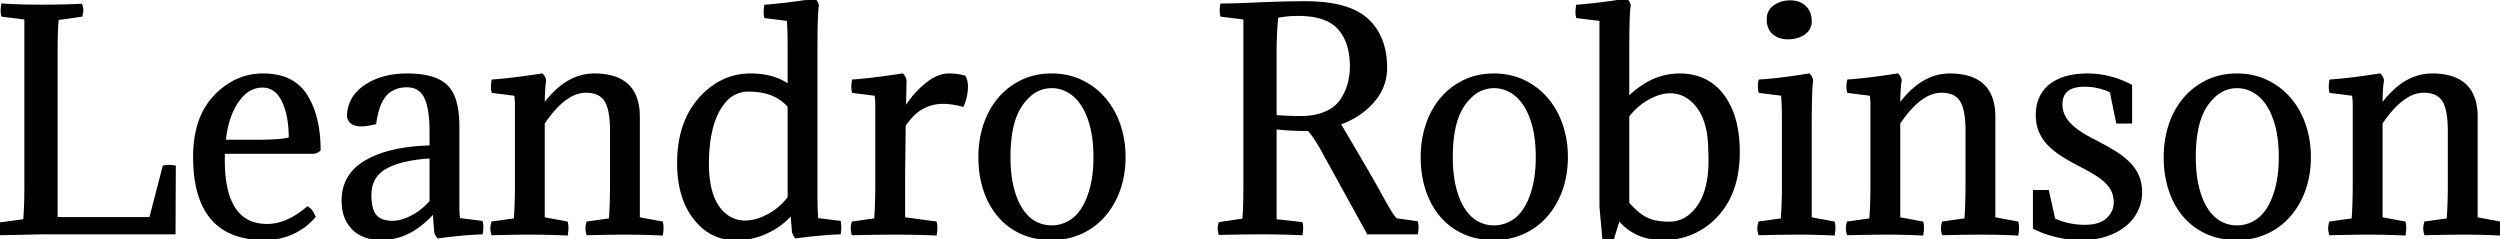 <svg width="875.5" height="83.702" viewBox="0 0 875.5 83.702" xmlns="http://www.w3.org/2000/svg"><g id="svgGroup" stroke-linecap="round" fill-rule="evenodd" font-size="9pt" stroke="#000" stroke-width="0.25mm" fill="#000" style="stroke:#000;stroke-width:0.25mm;fill:#000"><path d="M 488.9 76.9 L 496.1 77.9 Q 496.5 79.4 496.1 81.6 L 479.1 81.6 L 464 54.2 A 73.09 73.09 0 0 0 462.154 50.891 Q 461.155 49.211 460.192 47.838 A 29.673 29.673 0 0 0 458.3 45.4 L 456.9 45.4 Q 451.8 45.4 446.6 44.8 L 446.6 77.2 L 455.7 78.2 Q 456.1 79.7 455.7 81.9 A 252.63 252.63 0 0 0 449.221 81.68 Q 445.801 81.605 442.008 81.6 A 411.961 411.961 0 0 0 441.5 81.6 Q 435.6 81.6 427.2 81.8 Q 426.601 80.004 427.198 78.207 A 6.028 6.028 0 0 1 427.2 78.2 L 435.5 77 Q 435.893 73.269 435.9 65.585 A 307.298 307.298 0 0 0 435.9 65.3 L 435.9 6.4 L 427.8 5.4 Q 427.4 3.9 427.8 1.7 Q 431.747 1.7 440.188 1.329 A 850.87 850.87 0 0 0 440.85 1.3 Q 449.8 0.9 457.1 0.9 A 60.509 60.509 0 0 1 464.561 1.327 Q 474.027 2.507 478.8 6.95 Q 485.3 13 485.3 23.8 A 17.334 17.334 0 0 1 481.077 35.174 A 21.944 21.944 0 0 1 480.8 35.5 Q 476.3 40.7 469 43.3 Q 473.3 50.6 477.05 57 Q 480.732 63.284 482.438 66.387 A 122.277 122.277 0 0 1 482.5 66.5 Q 484.145 69.5 485.509 71.891 A 259.771 259.771 0 0 0 485.6 72.05 A 106.827 106.827 0 0 0 486.244 73.162 Q 487.026 74.493 487.497 75.182 A 10.481 10.481 0 0 0 487.65 75.4 A 15.47 15.47 0 0 0 488.209 76.13 Q 488.474 76.454 488.73 76.725 A 8.66 8.66 0 0 0 488.9 76.9 Z M 214.1 64.2 L 214.1 45.9 Q 214.1 38.2 212.05 35.1 A 6.559 6.559 0 0 0 208.175 32.366 Q 207.016 32.046 205.607 32.006 A 14.327 14.327 0 0 0 205.2 32 A 11.477 11.477 0 0 0 199.316 33.745 Q 195.537 35.981 191.731 41.082 A 52.967 52.967 0 0 0 190.3 43.1 L 190.3 76.5 L 198.4 78 A 6.549 6.549 0 0 1 198.562 78.963 Q 198.688 80.275 198.4 82 Q 192.1 81.7 185.5 81.7 Q 180.9 81.7 172.5 81.9 Q 171.938 80.119 172.43 78.25 A 7.632 7.632 0 0 1 172.5 78 L 180.4 76.9 A 141.067 141.067 0 0 0 180.673 71.762 Q 180.8 68.25 180.8 64.2 L 180.8 36.8 A 23.502 23.502 0 0 0 180.705 34.645 A 18.838 18.838 0 0 0 180.5 33.1 L 172.6 32.1 A 5.785 5.785 0 0 1 172.438 31.195 Q 172.315 29.982 172.588 28.373 A 16.605 16.605 0 0 1 172.6 28.3 Q 177.29 27.96 183.55 27.112 A 325.121 325.121 0 0 0 189.8 26.2 A 4.953 4.953 0 0 1 190.334 26.903 Q 190.735 27.552 190.8 28.2 A 18.707 18.707 0 0 0 190.581 29.731 Q 190.303 32.346 190.3 36.997 A 157.041 157.041 0 0 0 190.3 37.1 A 35.458 35.458 0 0 1 195.034 31.709 Q 198.142 28.869 201.519 27.493 A 17.28 17.28 0 0 1 208.1 26.2 A 23.61 23.61 0 0 1 214.128 26.9 Q 221.827 28.939 223.268 36.914 A 22.448 22.448 0 0 1 223.6 40.9 L 223.6 76.5 L 231.7 78 A 6.549 6.549 0 0 1 231.862 78.963 Q 231.988 80.275 231.7 82 Q 225.4 81.7 218.8 81.7 Q 214.2 81.7 205.8 81.9 Q 205.238 80.119 205.73 78.25 A 7.632 7.632 0 0 1 205.8 78 L 213.7 76.9 A 141.067 141.067 0 0 0 213.973 71.762 Q 214.1 68.25 214.1 64.2 Z M 688.8 64.2 L 688.8 45.9 Q 688.8 38.2 686.75 35.1 A 6.559 6.559 0 0 0 682.875 32.366 Q 681.716 32.046 680.307 32.006 A 14.327 14.327 0 0 0 679.9 32 A 11.477 11.477 0 0 0 674.016 33.745 Q 670.237 35.981 666.431 41.082 A 52.967 52.967 0 0 0 665 43.1 L 665 76.5 L 673.1 78 A 6.549 6.549 0 0 1 673.262 78.963 Q 673.388 80.275 673.1 82 Q 666.8 81.7 660.2 81.7 Q 655.6 81.7 647.2 81.9 Q 646.638 80.119 647.13 78.25 A 7.632 7.632 0 0 1 647.2 78 L 655.1 76.9 A 141.067 141.067 0 0 0 655.373 71.762 Q 655.5 68.25 655.5 64.2 L 655.5 36.8 A 23.502 23.502 0 0 0 655.405 34.645 A 18.838 18.838 0 0 0 655.2 33.1 L 647.3 32.1 A 5.785 5.785 0 0 1 647.138 31.195 Q 647.015 29.982 647.288 28.373 A 16.605 16.605 0 0 1 647.3 28.3 Q 651.99 27.96 658.25 27.112 A 325.121 325.121 0 0 0 664.5 26.2 A 4.953 4.953 0 0 1 665.034 26.903 Q 665.435 27.552 665.5 28.2 A 18.707 18.707 0 0 0 665.281 29.731 Q 665.003 32.346 665 36.997 A 157.041 157.041 0 0 0 665 37.1 A 35.458 35.458 0 0 1 669.734 31.709 Q 672.842 28.869 676.219 27.493 A 17.28 17.28 0 0 1 682.8 26.2 A 23.61 23.61 0 0 1 688.828 26.9 Q 696.527 28.939 697.968 36.914 A 22.448 22.448 0 0 1 698.3 40.9 L 698.3 76.5 L 706.4 78 A 6.549 6.549 0 0 1 706.562 78.963 Q 706.688 80.275 706.4 82 Q 700.1 81.7 693.5 81.7 Q 688.9 81.7 680.5 81.9 Q 679.938 80.119 680.43 78.25 A 7.632 7.632 0 0 1 680.5 78 L 688.4 76.9 A 141.067 141.067 0 0 0 688.673 71.762 Q 688.8 68.25 688.8 64.2 Z M 857.7 64.2 L 857.7 45.9 Q 857.7 38.2 855.65 35.1 A 6.559 6.559 0 0 0 851.775 32.366 Q 850.616 32.046 849.207 32.006 A 14.327 14.327 0 0 0 848.8 32 A 11.477 11.477 0 0 0 842.916 33.745 Q 839.137 35.981 835.331 41.082 A 52.967 52.967 0 0 0 833.9 43.1 L 833.9 76.5 L 842 78 A 6.549 6.549 0 0 1 842.162 78.963 Q 842.288 80.275 842 82 Q 835.7 81.7 829.1 81.7 Q 824.5 81.7 816.1 81.9 Q 815.538 80.119 816.03 78.25 A 7.632 7.632 0 0 1 816.1 78 L 824 76.9 A 141.067 141.067 0 0 0 824.273 71.762 Q 824.4 68.25 824.4 64.2 L 824.4 36.8 A 23.502 23.502 0 0 0 824.305 34.645 A 18.838 18.838 0 0 0 824.1 33.1 L 816.2 32.1 A 5.785 5.785 0 0 1 816.038 31.195 Q 815.915 29.982 816.188 28.373 A 16.605 16.605 0 0 1 816.2 28.3 Q 820.89 27.96 827.15 27.112 A 325.121 325.121 0 0 0 833.4 26.2 A 4.953 4.953 0 0 1 833.934 26.903 Q 834.335 27.552 834.4 28.2 A 18.707 18.707 0 0 0 834.181 29.731 Q 833.903 32.346 833.9 36.997 A 157.041 157.041 0 0 0 833.9 37.1 A 35.458 35.458 0 0 1 838.634 31.709 Q 841.742 28.869 845.119 27.493 A 17.28 17.28 0 0 1 851.7 26.2 A 23.61 23.61 0 0 1 857.728 26.9 Q 865.427 28.939 866.868 36.914 A 22.448 22.448 0 0 1 867.2 40.9 L 867.2 76.5 L 875.3 78 A 6.549 6.549 0 0 1 875.462 78.963 Q 875.588 80.275 875.3 82 Q 869 81.7 862.4 81.7 Q 857.8 81.7 849.4 81.9 Q 848.838 80.119 849.33 78.25 A 7.632 7.632 0 0 1 849.4 78 L 857.3 76.9 A 141.067 141.067 0 0 0 857.573 71.762 Q 857.7 68.25 857.7 64.2 Z M 61 81.6 L 14.6 81.6 L 0.3 81.9 Q -0.299 80.104 0.298 78.307 A 6.028 6.028 0 0 1 0.3 78.3 L 8.6 77.2 A 121.292 121.292 0 0 0 8.873 72.431 Q 8.968 69.984 8.992 67.253 A 213.328 213.328 0 0 0 9 65.4 L 9 6.4 L 0.9 5.4 Q 0.5 3.9 0.9 1.7 Q 4.66 1.973 9.681 2.06 A 286.168 286.168 0 0 0 14.6 2.1 A 320.003 320.003 0 0 0 23.413 1.983 A 269.079 269.079 0 0 0 28.4 1.8 Q 28.999 3.596 28.402 5.393 A 6.028 6.028 0 0 1 28.4 5.4 L 20.1 6.6 Q 19.707 10.331 19.7 18.015 A 307.298 307.298 0 0 0 19.7 18.3 L 19.7 76.5 L 52.7 76.5 L 57.4 58.4 Q 58.9 58 61.1 58.4 L 61 81.6 Z M 285.8 18.2 L 285.8 67.4 Q 285.8 74.1 286.1 76.8 L 294 77.8 Q 294.3 79.4 294 81.6 Q 286.7 81.9 278.8 83 A 3.447 3.447 0 0 1 278.139 82.054 Q 277.944 81.652 277.817 81.165 A 5.93 5.93 0 0 1 277.8 81.1 L 277.3 74.7 A 25.428 25.428 0 0 1 269.263 80.927 A 29.397 29.397 0 0 1 268.6 81.25 Q 263.4 83.7 257.7 83.7 A 17.261 17.261 0 0 1 244.583 77.949 A 23.276 23.276 0 0 1 243.3 76.45 Q 238.113 69.853 237.646 59.239 A 48.677 48.677 0 0 1 237.6 57.1 Q 237.6 43.377 244.758 34.986 A 27.363 27.363 0 0 1 245.05 34.65 A 26.366 26.366 0 0 1 251.725 29.101 A 22.142 22.142 0 0 1 262.9 26.2 A 28.29 28.29 0 0 1 268.628 26.748 Q 272.359 27.52 275.256 29.375 A 17.239 17.239 0 0 1 276.3 30.1 L 276.3 16.7 A 237.567 237.567 0 0 0 276.281 13.613 Q 276.226 9.351 276.005 6.957 A 33.948 33.948 0 0 0 276 6.9 L 268.1 5.9 A 5.785 5.785 0 0 1 267.938 4.995 Q 267.815 3.782 268.088 2.173 A 16.605 16.605 0 0 1 268.1 2.1 Q 272.79 1.76 279.05 0.912 A 325.121 325.121 0 0 0 285.3 0 A 4.953 4.953 0 0 1 285.834 0.703 Q 286.235 1.352 286.3 2 Q 285.872 4.225 285.81 14.504 A 617.129 617.129 0 0 0 285.8 18.2 Z M 746.2 30 L 746.2 42.8 L 741.5 42.8 L 739.3 32 Q 734.9 29.9 730 29.9 Q 722.64 29.9 721.886 35.298 A 9.418 9.418 0 0 0 721.8 36.6 A 9.307 9.307 0 0 0 723.647 42.145 A 12.44 12.44 0 0 0 724.5 43.2 Q 727.2 46.2 733.2 49.2 A 130.944 130.944 0 0 1 736.824 51.125 Q 738.512 52.057 739.984 52.947 A 77.088 77.088 0 0 1 740.4 53.2 Q 743.397 55.037 745.413 57.061 A 19.527 19.527 0 0 1 745.55 57.2 A 15.721 15.721 0 0 1 747.81 60.107 A 13.742 13.742 0 0 1 748.65 61.75 Q 749.7 64.2 749.7 67.3 Q 749.7 70.8 748.2 73.8 Q 746.7 76.8 744 78.95 A 19.123 19.123 0 0 1 740.089 81.335 A 24.172 24.172 0 0 1 737.5 82.35 A 24.886 24.886 0 0 1 732.185 83.451 A 31.015 31.015 0 0 1 729.1 83.6 Q 720.2 83.6 712.4 79.8 L 712.4 67 L 717.1 67 L 719.3 76.9 Q 724.4 79.2 730.1 79.2 A 18.507 18.507 0 0 0 733.055 78.98 Q 734.587 78.732 735.805 78.202 A 7.707 7.707 0 0 0 738.1 76.7 A 8.913 8.913 0 0 0 739.854 74.404 A 7.466 7.466 0 0 0 740.7 70.9 A 10.532 10.532 0 0 0 740.466 68.642 A 9.04 9.04 0 0 0 740.1 67.4 Q 739.5 65.8 738.15 64.3 Q 736.8 62.8 734.6 61.35 Q 732.4 59.9 729.1 58.2 A 104.094 104.094 0 0 1 725.733 56.401 Q 724.215 55.552 722.902 54.738 A 57.754 57.754 0 0 1 722.05 54.2 A 28.62 28.62 0 0 1 719.515 52.375 Q 718.25 51.349 717.263 50.27 A 17.665 17.665 0 0 1 717.2 50.2 A 15.561 15.561 0 0 1 715.076 47.243 A 13.684 13.684 0 0 1 714.35 45.7 A 13.427 13.427 0 0 1 713.523 42.379 A 17.077 17.077 0 0 1 713.4 40.3 A 16.783 16.783 0 0 1 713.667 37.233 A 12.287 12.287 0 0 1 714.7 34.05 Q 716 31.4 718.35 29.65 A 15.258 15.258 0 0 1 722.121 27.617 A 18.708 18.708 0 0 1 723.9 27.05 A 24.83 24.83 0 0 1 727.721 26.363 A 31.863 31.863 0 0 1 731 26.2 Q 738.8 26.2 746.2 30 Z M 570.1 18.2 L 570.1 34.5 A 32.126 32.126 0 0 1 576.467 29.483 A 22.759 22.759 0 0 1 588.2 26.2 A 20.608 20.608 0 0 1 595.13 27.314 A 17.374 17.374 0 0 1 603.35 33.5 A 25.531 25.531 0 0 1 607.416 41.998 Q 608.8 46.952 608.8 53.2 A 42.249 42.249 0 0 1 607.861 62.379 Q 606.46 68.675 602.969 73.335 A 25.6 25.6 0 0 1 601.2 75.45 A 24.673 24.673 0 0 1 583.351 83.582 A 30.634 30.634 0 0 1 582.3 83.6 A 22.01 22.01 0 0 1 575.348 82.553 A 17.823 17.823 0 0 1 566.9 76.6 L 564.8 83.4 Q 563.33 83.632 562.22 83.505 A 5.567 5.567 0 0 1 561.6 83.4 L 560.6 72.4 L 560.6 6.9 L 552.4 5.9 A 5.785 5.785 0 0 1 552.238 4.995 Q 552.115 3.782 552.388 2.173 A 16.605 16.605 0 0 1 552.4 2.1 Q 557.09 1.76 563.35 0.912 A 325.121 325.121 0 0 0 569.6 0 A 4.953 4.953 0 0 1 570.134 0.703 Q 570.535 1.352 570.6 2 Q 570.172 4.225 570.11 14.504 A 617.129 617.129 0 0 0 570.1 18.2 Z M 150.9 51.4 L 150.9 46.3 Q 150.9 39.263 149.563 35.413 A 11.812 11.812 0 0 0 148.95 33.95 A 7.223 7.223 0 0 0 147.106 31.585 Q 145.691 30.425 143.676 30.171 A 9.408 9.408 0 0 0 142.5 30.1 A 11.664 11.664 0 0 0 139.181 30.55 A 9.084 9.084 0 0 0 135.1 33.05 Q 132.551 35.735 131.494 41.859 A 40.478 40.478 0 0 0 131.3 43.1 A 53.953 53.953 0 0 1 129.806 43.406 Q 128.365 43.679 127.383 43.763 A 9.297 9.297 0 0 1 126.6 43.8 A 8.168 8.168 0 0 1 124.972 43.651 Q 122.539 43.155 122 41 A 12.15 12.15 0 0 1 126.195 31.523 A 16.267 16.267 0 0 1 127.9 30.2 A 22.509 22.509 0 0 1 135.929 26.86 A 31.974 31.974 0 0 1 142.6 26.2 A 37.588 37.588 0 0 1 147.354 26.479 Q 152.559 27.145 155.487 29.402 A 9.835 9.835 0 0 1 156.35 30.15 A 10.885 10.885 0 0 1 158.738 33.796 Q 160.4 37.766 160.4 44.3 L 160.4 72.5 Q 160.4 75 160.7 76.8 L 168.6 77.8 A 5.785 5.785 0 0 1 168.762 78.705 Q 168.885 79.918 168.612 81.527 A 16.605 16.605 0 0 1 168.6 81.6 Q 161.5 81.9 153.5 83 A 3.54 3.54 0 0 1 152.535 81.186 A 4.377 4.377 0 0 1 152.5 81 L 152 74.1 A 33.087 33.087 0 0 1 146.209 79.411 A 21.634 21.634 0 0 1 133.5 83.6 Q 127.652 83.6 124.174 80.498 A 11.264 11.264 0 0 1 123.65 80 A 12.012 12.012 0 0 1 120.447 73.868 A 17.464 17.464 0 0 1 120.1 70.3 Q 120.1 61.1 128.45 56.4 A 33.868 33.868 0 0 1 136.183 53.307 Q 139.951 52.281 144.432 51.801 A 76.002 76.002 0 0 1 150.9 51.4 Z M 317 28.2 L 316.8 38.5 A 28.918 28.918 0 0 1 321.401 32.275 A 35.106 35.106 0 0 1 323.75 30.05 Q 328.2 26.2 332.2 26.2 Q 335.249 26.2 337.62 26.877 A 14.479 14.479 0 0 1 337.7 26.9 A 4.971 4.971 0 0 1 338.271 28.281 Q 338.428 28.897 338.478 29.62 A 10.021 10.021 0 0 1 338.5 30.3 A 16.429 16.429 0 0 1 337.503 35.869 A 19.263 19.263 0 0 1 337.1 36.9 A 27.721 27.721 0 0 0 332.771 36.047 A 23.064 23.064 0 0 0 330.2 35.9 A 14.763 14.763 0 0 0 318.973 40.98 A 23.059 23.059 0 0 0 316.7 43.9 L 316.5 61.4 L 316.5 76.5 L 327.6 78 A 6.549 6.549 0 0 1 327.762 78.963 Q 327.888 80.275 327.6 82 A 247.101 247.101 0 0 0 321.743 81.795 Q 317.756 81.7 313.2 81.7 Q 307.1 81.7 298.7 81.9 Q 298.138 80.119 298.63 78.25 A 7.632 7.632 0 0 1 298.7 78 L 306.6 76.9 A 141.067 141.067 0 0 0 306.873 71.762 Q 307 68.25 307 64.2 L 307 36.8 A 23.502 23.502 0 0 0 306.905 34.645 A 18.838 18.838 0 0 0 306.7 33.1 L 298.8 32.1 A 5.785 5.785 0 0 1 298.638 31.195 Q 298.515 29.982 298.788 28.373 A 16.605 16.605 0 0 1 298.8 28.3 Q 303.49 27.96 309.75 27.112 A 325.121 325.121 0 0 0 316 26.2 A 4.953 4.953 0 0 1 316.534 26.903 Q 316.935 27.552 317 28.2 Z M 109.7 53.4 L 78.3 53.4 A 75.67 75.67 0 0 0 78.256 55.373 Q 78.045 78.317 92.839 78.886 A 19.829 19.829 0 0 0 93.6 78.9 Q 100.5 78.9 107.7 72.8 A 4.634 4.634 0 0 1 109.079 74.098 Q 109.619 74.852 110 75.9 A 22.31 22.31 0 0 1 93.811 83.57 A 28.265 28.265 0 0 1 92.5 83.6 A 29.436 29.436 0 0 1 82.112 81.917 Q 69.208 77.066 68.188 58.235 A 61.69 61.69 0 0 1 68.1 54.9 A 41.323 41.323 0 0 1 68.913 46.445 Q 70.519 38.764 75.3 33.75 A 25.529 25.529 0 0 1 81.995 28.622 A 21.614 21.614 0 0 1 92.1 26.2 A 23.615 23.615 0 0 1 97.951 26.878 A 14.847 14.847 0 0 1 107.2 33.5 A 27.767 27.767 0 0 1 110.558 41.531 Q 111.451 45.046 111.702 49.175 A 54.819 54.819 0 0 1 111.8 52.5 A 4.506 4.506 0 0 1 110.849 53.092 A 3.541 3.541 0 0 1 109.7 53.4 Z M 634 44.4 L 634 76.5 L 642.1 78 A 15.171 15.171 0 0 1 642.183 78.447 Q 642.218 78.657 642.243 78.846 A 8.967 8.967 0 0 1 642.25 78.9 Q 642.3 79.297 642.3 79.792 A 10.873 10.873 0 0 1 642.3 79.8 A 11.163 11.163 0 0 1 642.273 80.561 A 12.957 12.957 0 0 1 642.25 80.85 A 15.023 15.023 0 0 1 642.148 81.694 A 17.357 17.357 0 0 1 642.1 82 Q 635.8 81.7 629.2 81.7 Q 627.619 81.7 625.588 81.724 A 518.735 518.735 0 0 0 623.65 81.75 A 718.689 718.689 0 0 0 620.624 81.803 Q 619.078 81.834 617.362 81.873 A 1228.854 1228.854 0 0 0 616.2 81.9 A 5.967 5.967 0 0 1 615.9 80.008 A 6.932 6.932 0 0 1 615.9 80 A 6.396 6.396 0 0 1 615.973 79.066 Q 616.038 78.622 616.163 78.139 A 10.733 10.733 0 0 1 616.2 78 L 624.1 76.9 A 141.391 141.391 0 0 0 624.311 73.263 A 168.031 168.031 0 0 0 624.4 70.95 Q 624.5 67.8 624.5 64.2 L 624.5 42.9 Q 624.5 36.359 624.205 33.157 A 33.948 33.948 0 0 0 624.2 33.1 L 616.3 32.1 A 1.96 1.96 0 0 1 616.208 31.785 Q 616.1 31.281 616.1 30.4 L 616.1 29.4 Q 616.1 28.931 616.276 28.375 A 4.943 4.943 0 0 1 616.3 28.3 A 111.337 111.337 0 0 0 621.4 27.871 Q 626.675 27.316 633.5 26.2 A 4.953 4.953 0 0 1 634.034 26.903 Q 634.435 27.552 634.5 28.2 A 16.383 16.383 0 0 0 634.33 29.623 Q 634.026 33.204 634.002 42.719 A 664.637 664.637 0 0 0 634 44.4 Z M 343.1 54.906 A 41.087 41.087 0 0 0 343.1 55 Q 343.1 61.3 344.85 66.55 Q 346.6 71.8 349.85 75.6 Q 353.1 79.4 357.75 81.5 A 22.746 22.746 0 0 0 362.425 83.016 A 28.376 28.376 0 0 0 368.3 83.6 Q 373.9 83.6 378.6 81.45 Q 383.3 79.3 386.65 75.45 A 26.028 26.028 0 0 0 388.416 73.178 A 28.797 28.797 0 0 0 391.85 66.4 A 30.608 30.608 0 0 0 393.013 62.185 A 36.291 36.291 0 0 0 393.7 55 A 38.985 38.985 0 0 0 393.664 53.327 A 33.853 33.853 0 0 0 391.9 43.75 A 31.541 31.541 0 0 0 391.426 42.459 A 27.19 27.19 0 0 0 386.75 34.6 Q 383.4 30.7 378.7 28.45 A 22.184 22.184 0 0 0 375.193 27.123 A 25.047 25.047 0 0 0 368.3 26.2 Q 362.5 26.2 357.85 28.45 Q 353.2 30.7 349.9 34.6 A 25.602 25.602 0 0 0 348.166 36.901 A 28.38 28.38 0 0 0 344.85 43.75 A 32.728 32.728 0 0 0 344.09 46.401 Q 343.11 50.446 343.1 54.906 Z M 498 54.906 A 41.087 41.087 0 0 0 498 55 Q 498 61.3 499.75 66.55 Q 501.5 71.8 504.75 75.6 Q 508 79.4 512.65 81.5 A 22.746 22.746 0 0 0 517.325 83.016 A 28.376 28.376 0 0 0 523.2 83.6 Q 528.8 83.6 533.5 81.45 Q 538.2 79.3 541.55 75.45 A 26.028 26.028 0 0 0 543.316 73.178 A 28.797 28.797 0 0 0 546.75 66.4 A 30.608 30.608 0 0 0 547.913 62.185 A 36.291 36.291 0 0 0 548.6 55 A 38.985 38.985 0 0 0 548.564 53.327 A 33.853 33.853 0 0 0 546.8 43.75 A 31.541 31.541 0 0 0 546.326 42.459 A 27.19 27.19 0 0 0 541.65 34.6 Q 538.3 30.7 533.6 28.45 A 22.184 22.184 0 0 0 530.093 27.123 A 25.047 25.047 0 0 0 523.2 26.2 Q 517.4 26.2 512.75 28.45 Q 508.1 30.7 504.8 34.6 A 25.602 25.602 0 0 0 503.066 36.901 A 28.38 28.38 0 0 0 499.75 43.75 A 32.728 32.728 0 0 0 498.99 46.401 Q 498.01 50.446 498 54.906 Z M 758.2 54.906 A 41.087 41.087 0 0 0 758.2 55 Q 758.2 61.3 759.95 66.55 Q 761.7 71.8 764.95 75.6 Q 768.2 79.4 772.85 81.5 A 22.746 22.746 0 0 0 777.525 83.016 A 28.376 28.376 0 0 0 783.4 83.6 Q 789 83.6 793.7 81.45 Q 798.4 79.3 801.75 75.45 A 26.028 26.028 0 0 0 803.516 73.178 A 28.797 28.797 0 0 0 806.95 66.4 A 30.608 30.608 0 0 0 808.113 62.185 A 36.291 36.291 0 0 0 808.8 55 A 38.985 38.985 0 0 0 808.764 53.327 A 33.853 33.853 0 0 0 807 43.75 A 31.541 31.541 0 0 0 806.526 42.459 A 27.19 27.19 0 0 0 801.85 34.6 Q 798.5 30.7 793.8 28.45 A 22.184 22.184 0 0 0 790.293 27.123 A 25.047 25.047 0 0 0 783.4 26.2 Q 777.6 26.2 772.95 28.45 Q 768.3 30.7 765 34.6 A 25.602 25.602 0 0 0 763.266 36.901 A 28.38 28.38 0 0 0 759.95 43.75 A 32.728 32.728 0 0 0 759.19 46.401 Q 758.21 50.446 758.2 54.906 Z M 353.407 54.043 A 68.3 68.3 0 0 0 353.4 55 A 54.966 54.966 0 0 0 353.62 60.05 Q 353.85 62.538 354.32 64.713 A 31.615 31.615 0 0 0 354.55 65.7 A 31.488 31.488 0 0 0 355.672 69.305 Q 356.544 71.587 357.7 73.35 A 15.717 15.717 0 0 0 359.729 75.869 A 12.092 12.092 0 0 0 362.4 77.9 Q 365.1 79.4 368.3 79.4 Q 371.4 79.4 374.2 77.9 A 12.429 12.429 0 0 0 377.742 75.024 A 15.855 15.855 0 0 0 379 73.35 A 20.859 20.859 0 0 0 380.699 70.15 Q 381.347 68.645 381.867 66.895 A 36.73 36.73 0 0 0 382.2 65.7 A 34.908 34.908 0 0 0 383.061 61.058 Q 383.347 58.681 383.392 56.002 A 60.142 60.142 0 0 0 383.4 55 A 52.994 52.994 0 0 0 383.17 49.94 Q 382.921 47.346 382.402 45.079 A 31.196 31.196 0 0 0 382.2 44.25 Q 381.178 40.29 379.54 37.491 A 17.822 17.822 0 0 0 378.95 36.55 Q 376.9 33.5 374.15 31.95 Q 371.4 30.4 368.3 30.4 A 11.557 11.557 0 0 0 360.317 33.603 A 18.449 18.449 0 0 0 357.7 36.6 Q 353.569 42.46 353.407 54.043 Z M 508.307 54.043 A 68.3 68.3 0 0 0 508.3 55 A 54.966 54.966 0 0 0 508.52 60.05 Q 508.75 62.538 509.22 64.713 A 31.615 31.615 0 0 0 509.45 65.7 A 31.488 31.488 0 0 0 510.572 69.305 Q 511.444 71.587 512.6 73.35 A 15.717 15.717 0 0 0 514.629 75.869 A 12.092 12.092 0 0 0 517.3 77.9 Q 520 79.4 523.2 79.4 Q 526.3 79.4 529.1 77.9 A 12.429 12.429 0 0 0 532.642 75.024 A 15.855 15.855 0 0 0 533.9 73.35 A 20.859 20.859 0 0 0 535.599 70.15 Q 536.247 68.645 536.767 66.895 A 36.73 36.73 0 0 0 537.1 65.7 A 34.908 34.908 0 0 0 537.961 61.058 Q 538.247 58.681 538.292 56.002 A 60.142 60.142 0 0 0 538.3 55 A 52.994 52.994 0 0 0 538.07 49.94 Q 537.821 47.346 537.302 45.079 A 31.196 31.196 0 0 0 537.1 44.25 Q 536.078 40.29 534.44 37.491 A 17.822 17.822 0 0 0 533.85 36.55 Q 531.8 33.5 529.05 31.95 Q 526.3 30.4 523.2 30.4 A 11.557 11.557 0 0 0 515.217 33.603 A 18.449 18.449 0 0 0 512.6 36.6 Q 508.469 42.46 508.307 54.043 Z M 768.507 54.043 A 68.3 68.3 0 0 0 768.5 55 A 54.966 54.966 0 0 0 768.72 60.05 Q 768.95 62.538 769.42 64.713 A 31.615 31.615 0 0 0 769.65 65.7 A 31.488 31.488 0 0 0 770.772 69.305 Q 771.644 71.587 772.8 73.35 A 15.717 15.717 0 0 0 774.829 75.869 A 12.092 12.092 0 0 0 777.5 77.9 Q 780.2 79.4 783.4 79.4 Q 786.5 79.4 789.3 77.9 A 12.429 12.429 0 0 0 792.842 75.024 A 15.855 15.855 0 0 0 794.1 73.35 A 20.859 20.859 0 0 0 795.799 70.15 Q 796.447 68.645 796.967 66.895 A 36.73 36.73 0 0 0 797.3 65.7 A 34.908 34.908 0 0 0 798.161 61.058 Q 798.447 58.681 798.492 56.002 A 60.142 60.142 0 0 0 798.5 55 A 52.994 52.994 0 0 0 798.27 49.94 Q 798.021 47.346 797.502 45.079 A 31.196 31.196 0 0 0 797.3 44.25 Q 796.278 40.29 794.64 37.491 A 17.822 17.822 0 0 0 794.05 36.55 Q 792 33.5 789.25 31.95 Q 786.5 30.4 783.4 30.4 A 11.557 11.557 0 0 0 775.417 33.603 A 18.449 18.449 0 0 0 772.8 36.6 Q 768.669 42.46 768.507 54.043 Z M 276.3 69.2 L 276.3 37.2 A 15.782 15.782 0 0 0 267.974 32.262 Q 265.297 31.6 262.1 31.6 A 10.709 10.709 0 0 0 253.689 35.595 A 17.941 17.941 0 0 0 251.7 38.45 A 25.642 25.642 0 0 0 249.323 44.326 Q 248.514 47.254 248.135 50.761 A 61.871 61.871 0 0 0 247.8 57.4 Q 247.8 67.3 251.45 72.5 A 13.116 13.116 0 0 0 254.518 75.669 A 11 11 0 0 0 261.1 77.7 Q 264.7 77.7 269 75.45 Q 273.3 73.2 276.3 69.2 Z M 570.1 40.6 L 570.1 71.2 Q 572.486 73.937 574.724 75.492 A 13.951 13.951 0 0 0 576.6 76.6 A 13.697 13.697 0 0 0 579.636 77.625 Q 581.089 77.944 582.785 78.049 A 27.84 27.84 0 0 0 584.5 78.1 Q 590.7 78.1 594.75 72.35 Q 597.774 68.057 598.54 61.116 A 45.79 45.79 0 0 0 598.8 56.1 Q 598.8 54.369 598.732 53.318 A 16.084 16.084 0 0 0 598.7 52.9 Q 598.7 46.297 596.943 41.696 A 17.423 17.423 0 0 0 594.75 37.6 A 14.683 14.683 0 0 0 591.648 34.418 A 11.231 11.231 0 0 0 584.8 32.2 Q 581.3 32.2 577.2 34.45 Q 573.1 36.7 570.1 40.6 Z M 446.6 18.3 L 446.6 40.7 Q 449.178 41.033 453.692 41.089 A 153.943 153.943 0 0 0 455.6 41.1 Q 460.239 41.1 463.679 39.735 A 15.624 15.624 0 0 0 464.35 39.45 A 15.12 15.12 0 0 0 467.1 37.862 A 10.926 10.926 0 0 0 469.8 35.05 A 20.806 20.806 0 0 0 471.867 31.031 A 18.411 18.411 0 0 0 472.4 29.4 A 22.696 22.696 0 0 0 473.197 23.699 A 25.377 25.377 0 0 0 473.2 23.3 Q 473.2 14.7 468.9 9.9 Q 465.662 6.286 459.192 5.393 A 33.673 33.673 0 0 0 454.6 5.1 Q 450.9 5.1 447.2 5.8 A 107.164 107.164 0 0 0 446.715 12.561 A 138.396 138.396 0 0 0 446.6 18.3 Z M 150.9 70.6 L 150.9 55 Q 140.837 55.586 135.356 58.511 A 17.99 17.99 0 0 0 135.1 58.65 A 10.738 10.738 0 0 0 131.495 61.776 Q 129.6 64.426 129.6 68.3 A 22.716 22.716 0 0 0 129.719 70.709 Q 130.075 74.038 131.5 75.65 Q 133.071 77.428 136.147 77.736 A 13.606 13.606 0 0 0 137.5 77.8 Q 139.987 77.8 142.921 76.528 A 22.595 22.595 0 0 0 144.15 75.95 A 21.447 21.447 0 0 0 148.883 72.65 A 26.669 26.669 0 0 0 150.9 70.6 Z M 78.6 49.4 L 91 49.4 A 97.489 97.489 0 0 0 94.438 49.344 Q 99.2 49.175 101.6 48.5 A 44.022 44.022 0 0 0 101.305 43.235 Q 100.741 38.564 99.1 35.25 A 11.669 11.669 0 0 0 97.52 32.809 A 7.102 7.102 0 0 0 91.9 30.2 A 9.372 9.372 0 0 0 85.418 32.811 Q 84.163 33.954 83.052 35.597 A 13.541 13.541 0 0 0 83.05 35.6 Q 79.4 41 78.6 49.4 Z M 619.4 8.7 Q 619.2 8.2 619.2 7.65 L 619.2 6.6 A 5.06 5.06 0 0 1 620.892 2.707 A 6.591 6.591 0 0 1 621.45 2.25 A 8.398 8.398 0 0 1 625.017 0.765 A 11.439 11.439 0 0 1 627 0.6 A 8.473 8.473 0 0 1 629.308 0.899 A 6.478 6.478 0 0 1 632.05 2.45 A 6.114 6.114 0 0 1 633.854 5.851 A 8.904 8.904 0 0 1 634 7.5 A 4.811 4.811 0 0 1 632.353 11.217 A 6.546 6.546 0 0 1 631.75 11.7 A 8.292 8.292 0 0 1 628.823 12.994 Q 627.693 13.262 626.379 13.295 A 14.872 14.872 0 0 1 626 13.3 A 8.154 8.154 0 0 1 623.425 12.904 A 7.245 7.245 0 0 1 621.75 12.1 Q 619.9 10.9 619.4 8.7 Z" vector-effect="non-scaling-stroke"/></g></svg>
